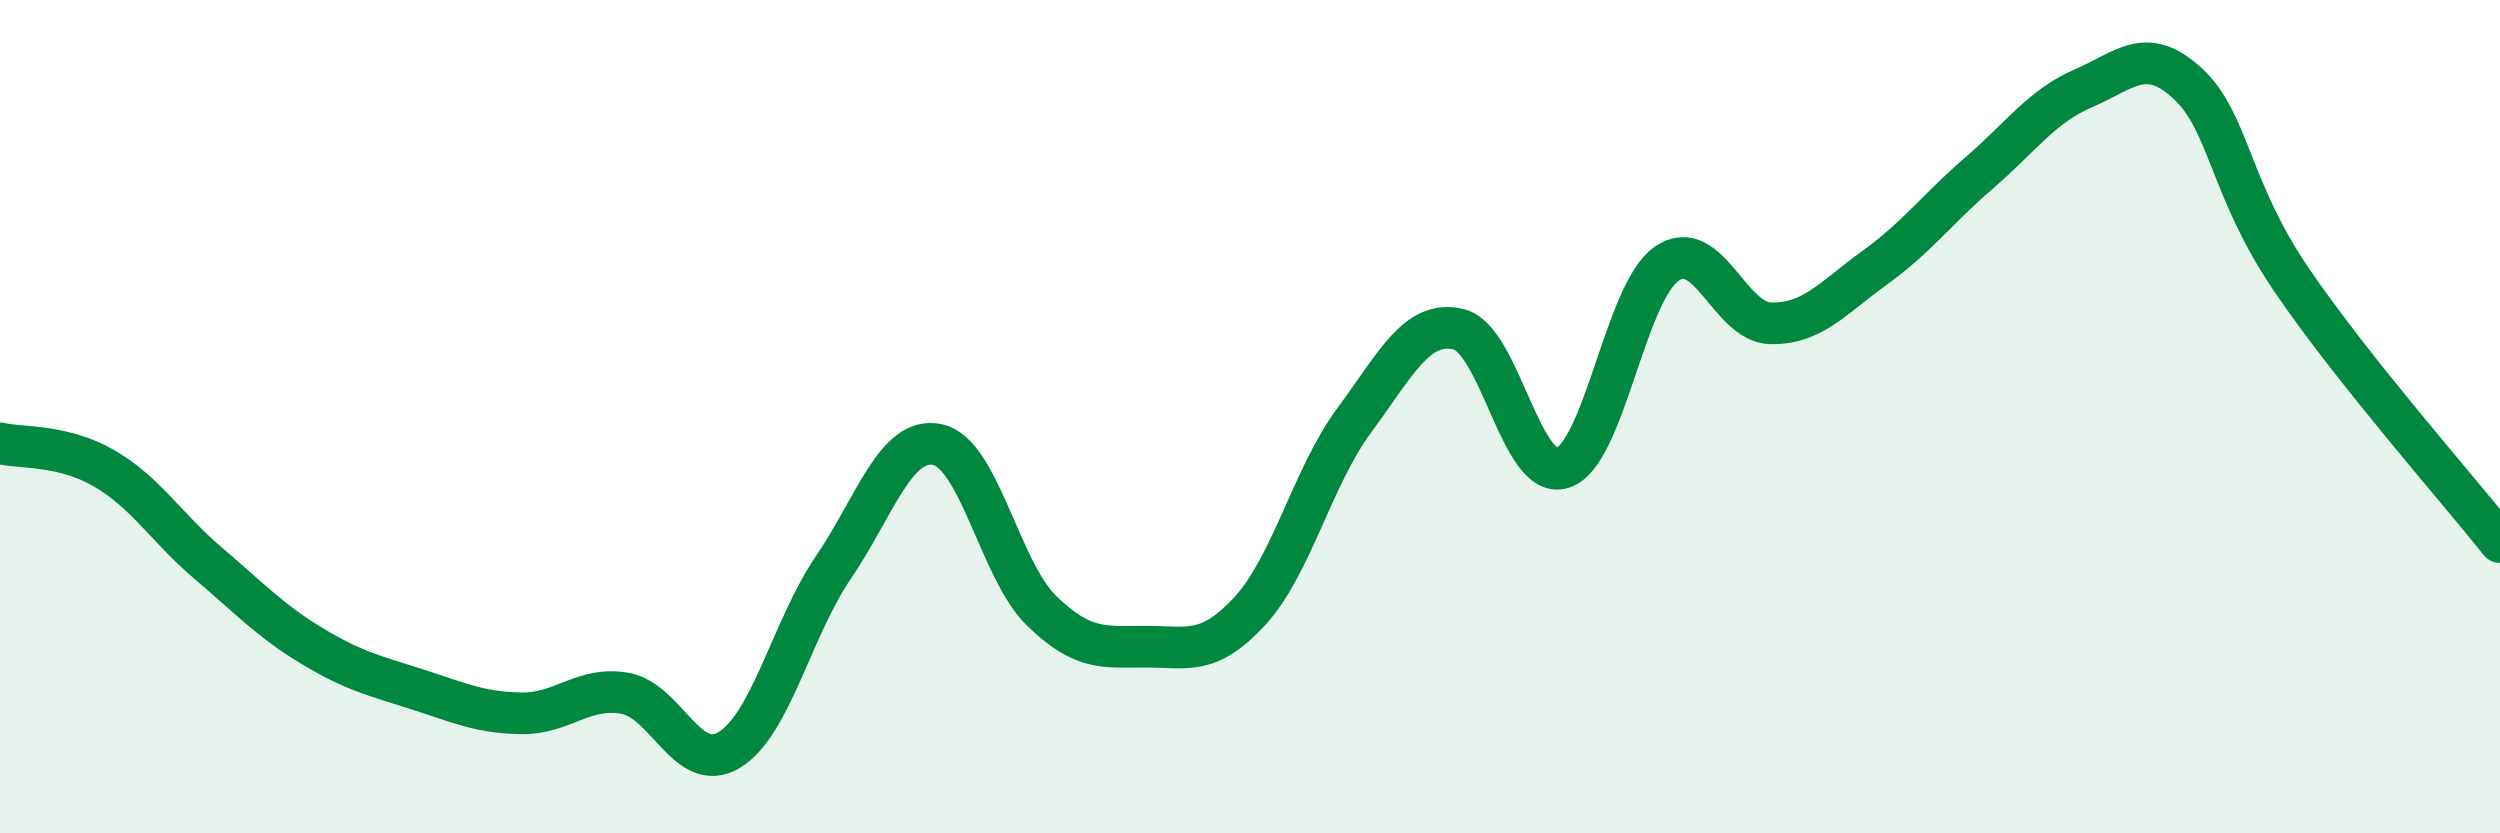 
    <svg width="60" height="20" viewBox="0 0 60 20" xmlns="http://www.w3.org/2000/svg">
      <path
        d="M 0,10.64 C 0.5,10.76 1.5,10.66 2.5,11.24 C 3.5,11.82 4,12.67 5,13.52 C 6,14.37 6.5,14.91 7.5,15.51 C 8.5,16.11 9,16.22 10,16.54 C 11,16.86 11.5,17.1 12.5,17.12 C 13.5,17.14 14,16.46 15,16.64 C 16,16.82 16.5,18.6 17.5,18 C 18.5,17.4 19,15.09 20,13.62 C 21,12.15 21.5,10.46 22.5,10.67 C 23.5,10.88 24,13.69 25,14.66 C 26,15.63 26.5,15.52 27.5,15.52 C 28.5,15.52 29,15.75 30,14.66 C 31,13.57 31.5,11.44 32.5,10.09 C 33.5,8.74 34,7.67 35,7.9 C 36,8.13 36.5,11.54 37.5,11.23 C 38.5,10.92 39,7.02 40,6.33 C 41,5.64 41.5,7.74 42.5,7.76 C 43.5,7.78 44,7.14 45,6.42 C 46,5.7 46.5,5.01 47.5,4.15 C 48.5,3.29 49,2.55 50,2.12 C 51,1.69 51.5,1.08 52.5,2 C 53.5,2.92 53.5,4.52 55,6.72 C 56.5,8.92 59,11.75 60,13.01L60 20L0 20Z"
        fill="#008740"
        opacity="0.1"
        stroke-linecap="round"
        stroke-linejoin="round"
      />
      <path
        d="M 0,10.64 C 0.5,10.76 1.5,10.66 2.5,11.24 C 3.5,11.82 4,12.67 5,13.52 C 6,14.37 6.5,14.91 7.5,15.51 C 8.5,16.11 9,16.22 10,16.54 C 11,16.86 11.5,17.1 12.5,17.12 C 13.5,17.14 14,16.46 15,16.64 C 16,16.82 16.5,18.6 17.5,18 C 18.5,17.4 19,15.09 20,13.62 C 21,12.15 21.5,10.46 22.5,10.67 C 23.5,10.88 24,13.69 25,14.66 C 26,15.63 26.5,15.52 27.5,15.52 C 28.5,15.52 29,15.75 30,14.66 C 31,13.57 31.5,11.44 32.5,10.09 C 33.5,8.74 34,7.67 35,7.9 C 36,8.13 36.5,11.54 37.5,11.23 C 38.5,10.92 39,7.02 40,6.33 C 41,5.64 41.5,7.74 42.5,7.76 C 43.5,7.78 44,7.14 45,6.42 C 46,5.7 46.5,5.01 47.5,4.15 C 48.5,3.29 49,2.55 50,2.12 C 51,1.69 51.5,1.08 52.5,2 C 53.5,2.92 53.5,4.52 55,6.72 C 56.5,8.92 59,11.75 60,13.01"
        stroke="#008740"
        stroke-width="1"
        fill="none"
        stroke-linecap="round"
        stroke-linejoin="round"
      />
    </svg>
  